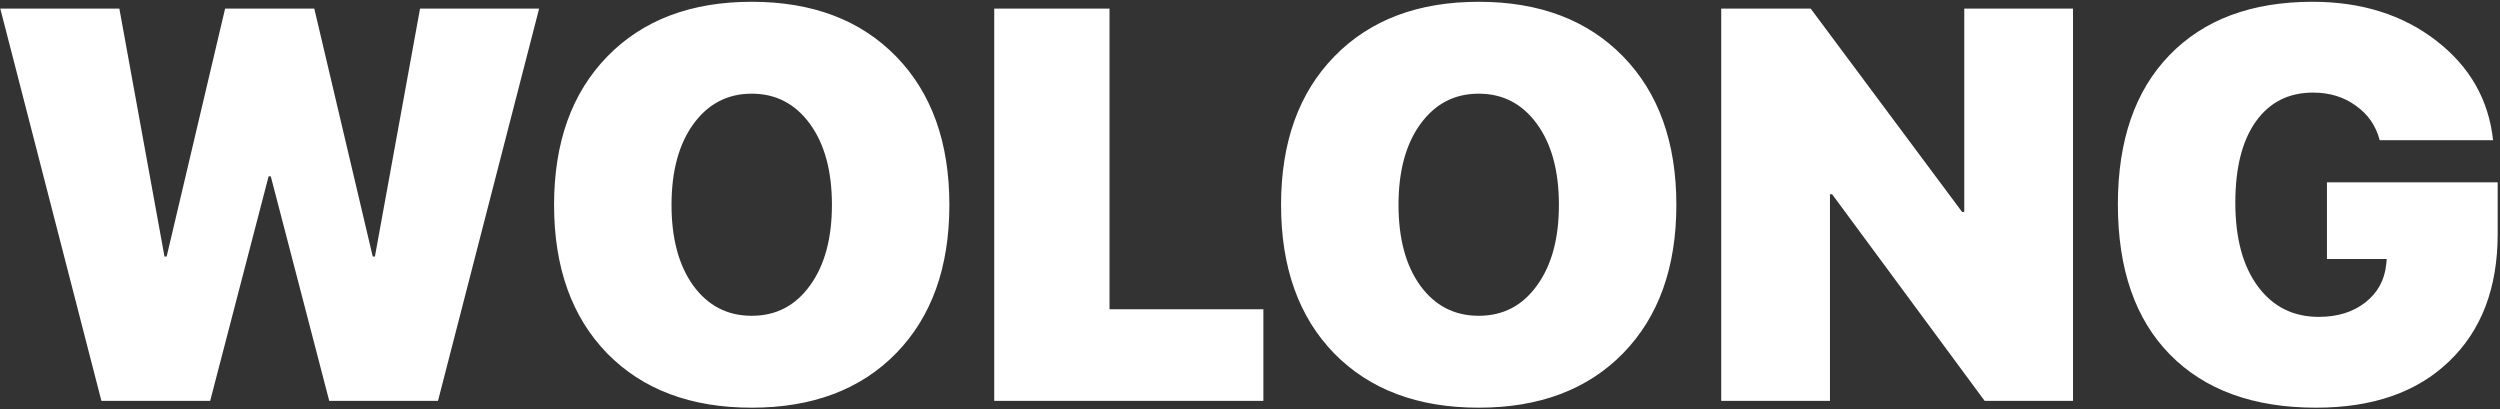 <?xml version="1.0" encoding="UTF-8"?> <svg xmlns="http://www.w3.org/2000/svg" width="898" height="147" viewBox="0 0 898 147" fill="none"><rect x="0" y="0" width="898" height="147" fill="#333333" stroke="none"/> <path d="M96.484 63.336L75.488 144H36.426L0.098 3.082H42.871L59.082 92.144H59.863L80.859 3.082H112.891L133.887 92.144H134.668L150.879 3.082H193.652L157.324 144H118.262L97.266 63.336H96.484ZM218.164 20.27C230.924 7.184 248.21 0.641 270.02 0.641C291.829 0.641 309.115 7.184 321.875 20.27C334.635 33.355 341.016 51.129 341.016 73.59C341.016 96.051 334.635 113.824 321.875 126.91C309.115 139.931 291.829 146.441 270.02 146.441C248.145 146.441 230.827 139.931 218.066 126.91C205.371 113.824 199.023 96.051 199.023 73.59C199.023 51.129 205.404 33.355 218.164 20.27ZM290.918 44.488C285.645 37.262 278.678 33.648 270.02 33.648C261.361 33.648 254.395 37.262 249.121 44.488C243.848 51.715 241.211 61.415 241.211 73.59C241.211 85.699 243.815 95.367 249.023 102.594C254.297 109.82 261.296 113.434 270.02 113.434C278.743 113.434 285.71 109.82 290.918 102.594C296.191 95.367 298.828 85.699 298.828 73.59C298.828 61.415 296.191 51.715 290.918 44.488ZM453.809 111.09V144H357.129V3.082H398.535V111.09H453.809ZM479.297 20.27C492.057 7.184 509.342 0.641 531.152 0.641C552.962 0.641 570.247 7.184 583.008 20.27C595.768 33.355 602.148 51.129 602.148 73.59C602.148 96.051 595.768 113.824 583.008 126.91C570.247 139.931 552.962 146.441 531.152 146.441C509.277 146.441 491.96 139.931 479.199 126.91C466.504 113.824 460.156 96.051 460.156 73.59C460.156 51.129 466.536 33.355 479.297 20.27ZM552.051 44.488C546.777 37.262 539.811 33.648 531.152 33.648C522.493 33.648 515.527 37.262 510.254 44.488C504.98 51.715 502.344 61.415 502.344 73.59C502.344 85.699 504.948 95.367 510.156 102.594C515.43 109.82 522.428 113.434 531.152 113.434C539.876 113.434 546.842 109.82 552.051 102.594C557.324 95.367 559.961 85.699 559.961 73.59C559.961 61.415 557.324 51.715 552.051 44.488ZM657.324 144H618.262V3.082H650.391L704.785 76.129H705.566V3.082H744.629V144H712.891L658.105 69.781H657.324V144ZM897.168 84.039C897.168 103.375 891.374 118.609 879.785 129.742C868.262 140.875 852.311 146.441 831.934 146.441C809.473 146.441 791.992 140.094 779.492 127.398C766.992 114.703 760.742 96.702 760.742 73.394C760.742 50.413 766.927 32.542 779.297 19.781C791.667 7.021 808.789 0.641 830.664 0.641C848.242 0.641 863.053 5.296 875.098 14.605C887.142 23.915 893.945 35.829 895.508 50.348H854.785C853.418 45.139 850.553 41.005 846.191 37.945C841.895 34.82 836.784 33.258 830.859 33.258C822.07 33.258 815.202 36.741 810.254 43.707C805.371 50.608 802.93 60.309 802.93 72.809C802.93 85.569 805.632 95.595 811.035 102.887C816.439 110.178 823.73 113.824 832.91 113.824C839.616 113.824 845.182 112.099 849.609 108.648C854.036 105.198 856.543 100.641 857.129 94.977L857.324 93.023H835.84V65.484H897.168V84.039Z" fill="white"></path> </svg> 